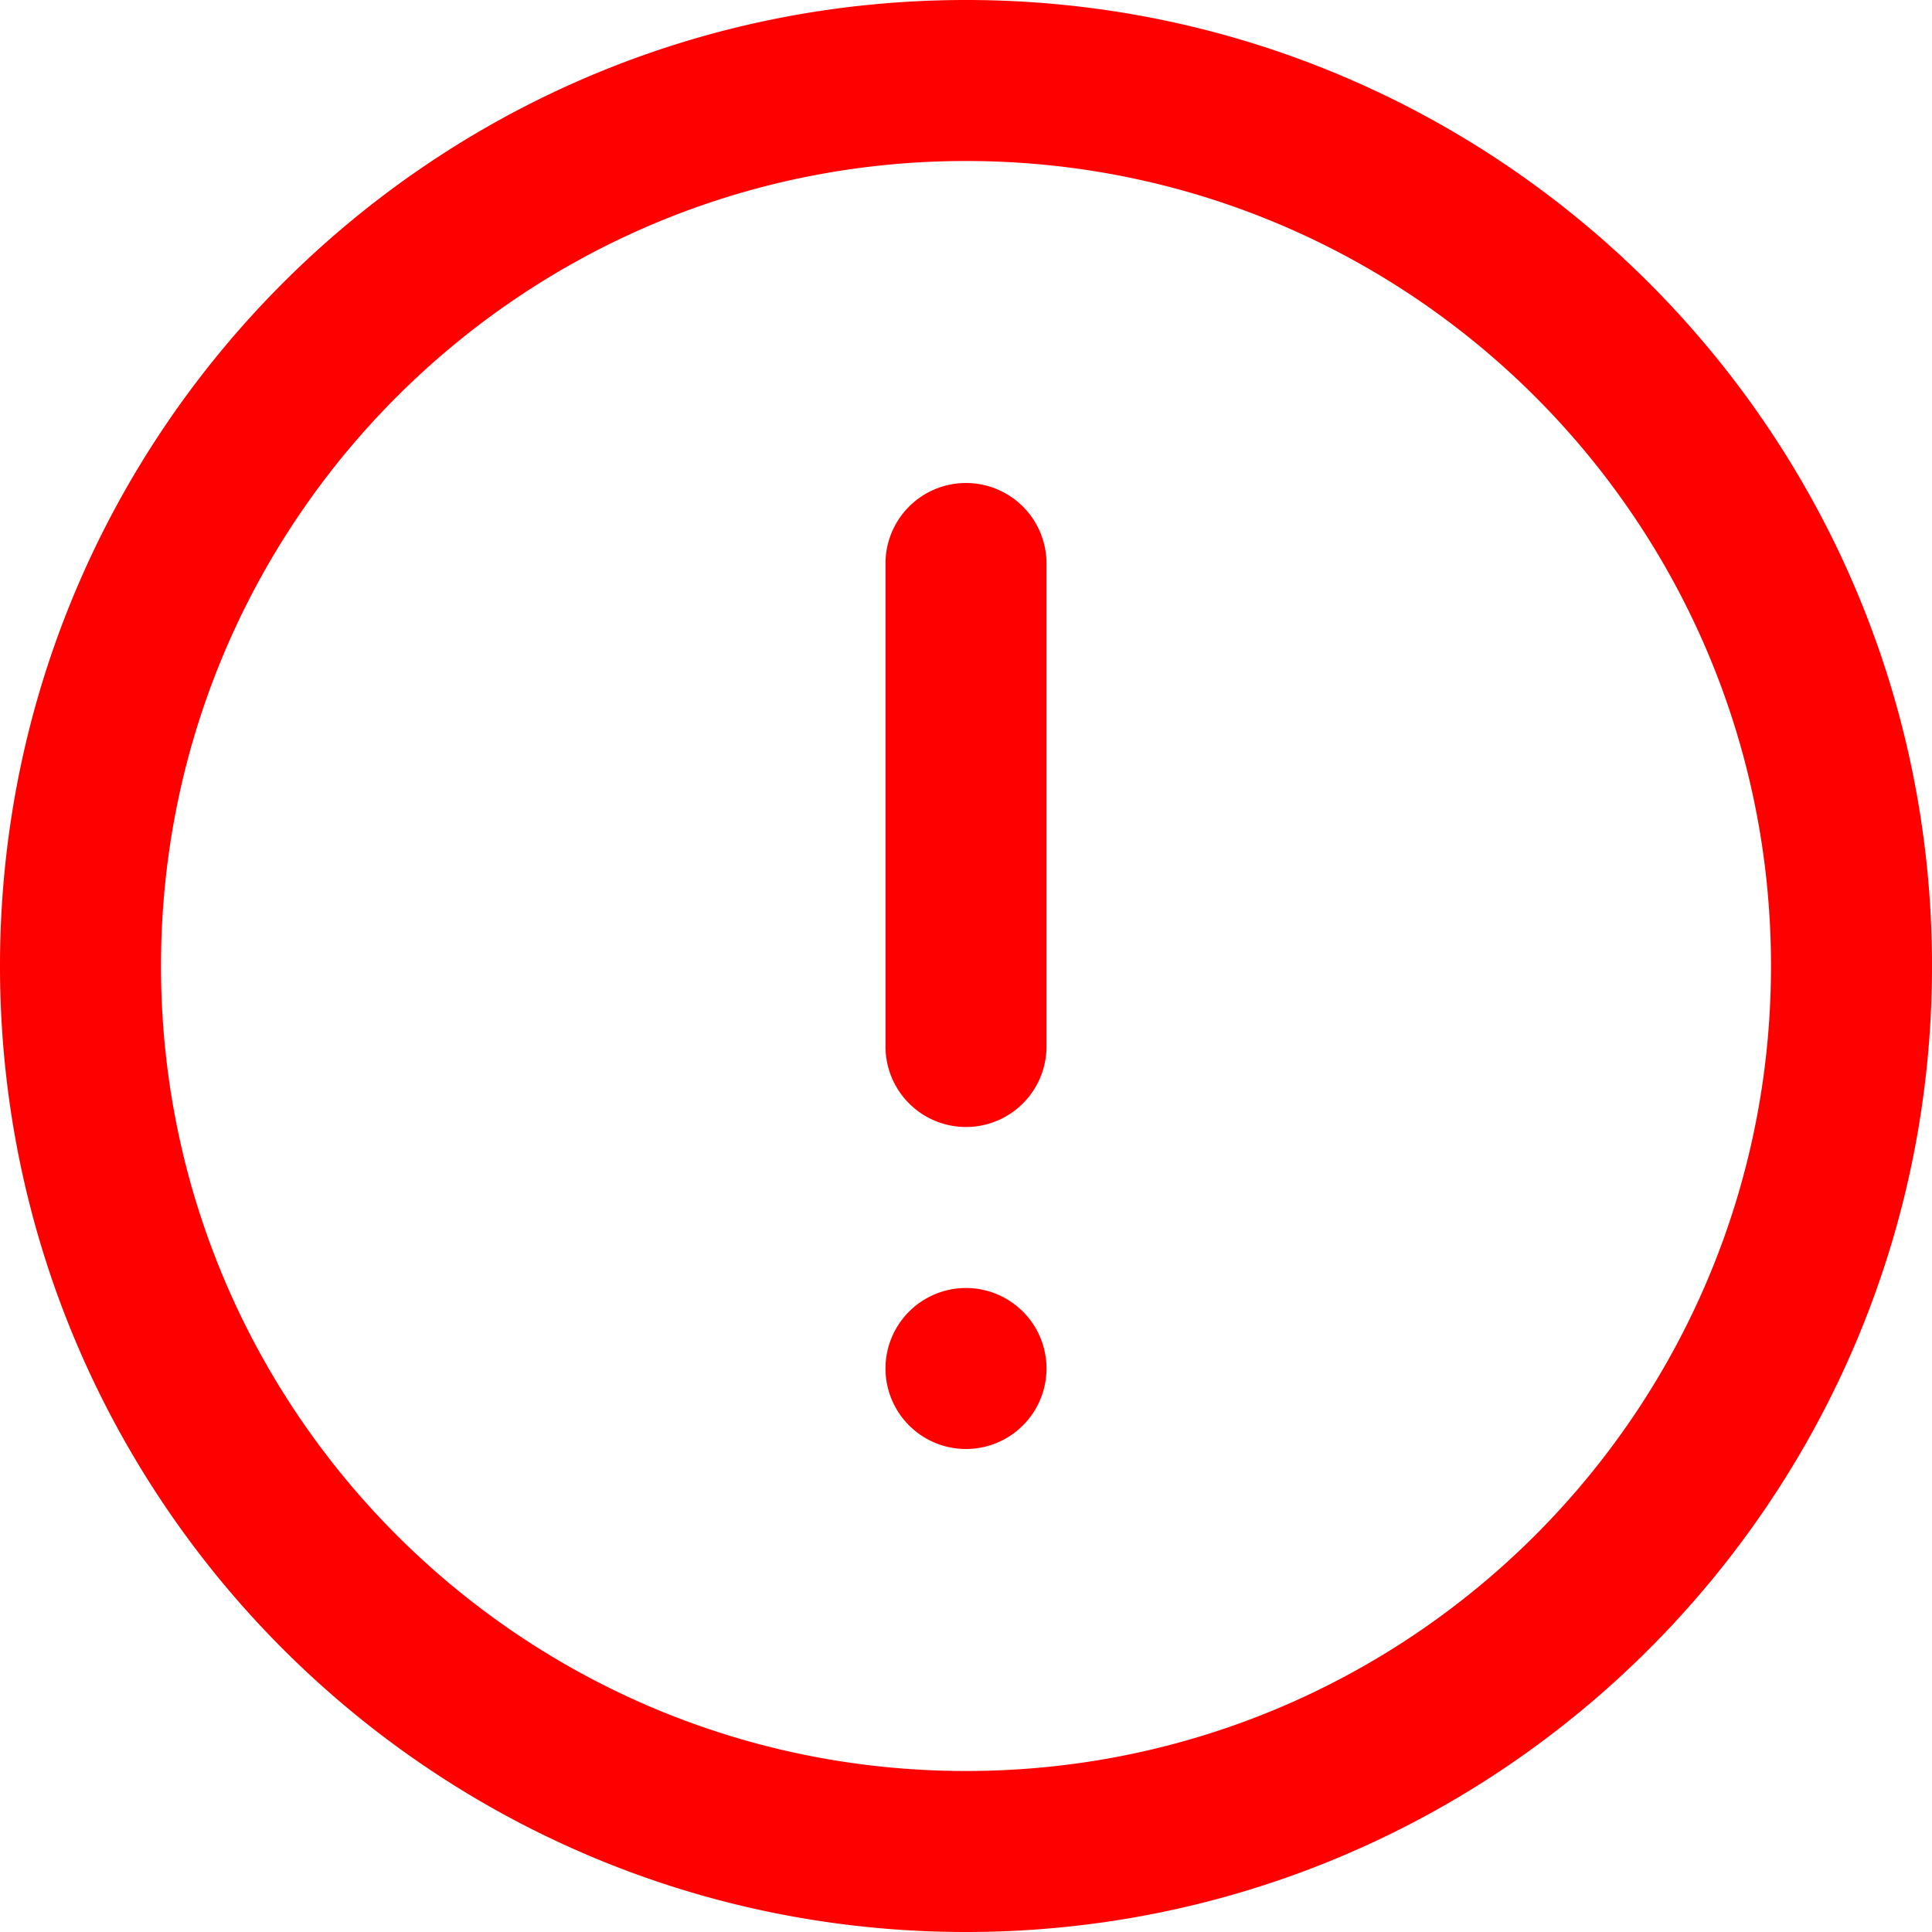 <svg xmlns="http://www.w3.org/2000/svg" width="24" height="24" viewBox="0 0 24 24">
    <g fill="none" fill-rule="evenodd">
        <path d="M0 0h24v24H0z"/>
        <path fill="#ff0000" d="M12 24C5.373 24 0 18.627 0 12S5.373 0 12 0s12 5.373 12 12-5.373 12-12 12zm0-2c5.523 0 10-4.477 10-10S17.523 2 12 2 2 6.477 2 12s4.477 10 10 10zm0-16a1 1 0 0 1 1 1v6a1 1 0 0 1-2 0V7a1 1 0 0 1 1-1zm0 10a1 1 0 1 1 0 2 1 1 0 0 1 0-2z"/>
    </g>
</svg>

